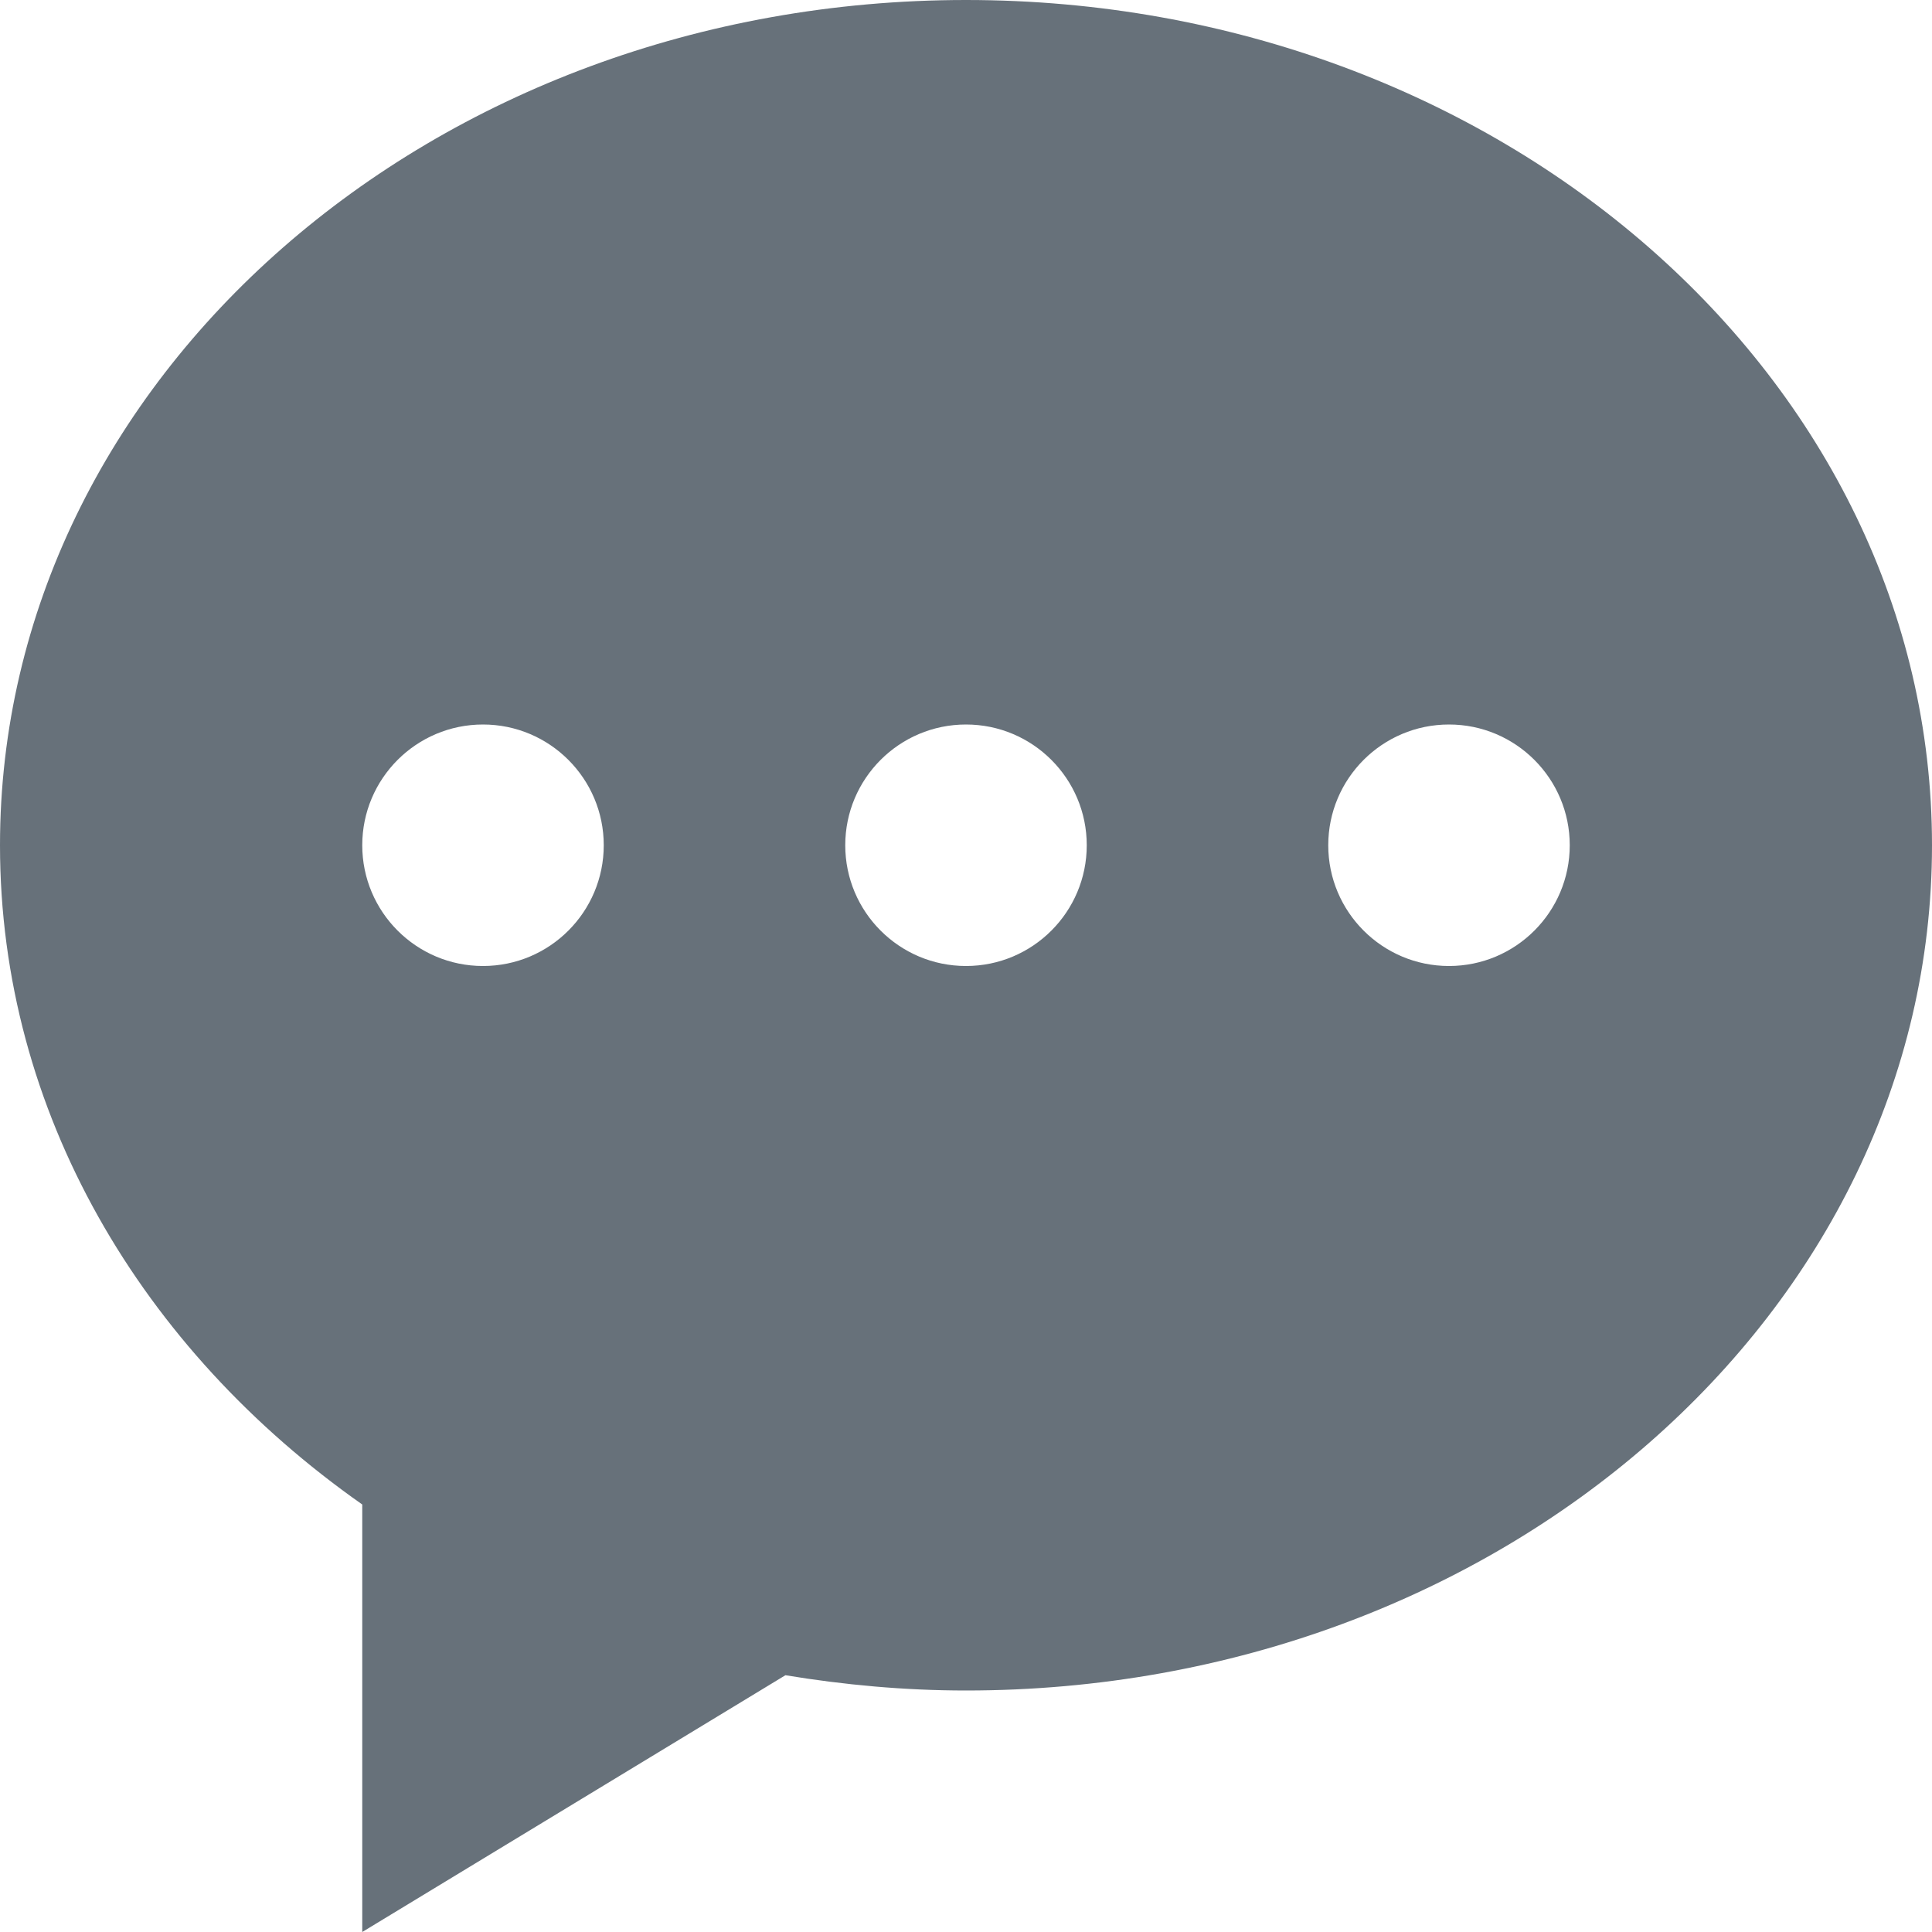 <!DOCTYPE svg PUBLIC "-//W3C//DTD SVG 1.1//EN" "http://www.w3.org/Graphics/SVG/1.1/DTD/svg11.dtd">
<!-- Uploaded to: SVG Repo, www.svgrepo.com, Transformed by: SVG Repo Mixer Tools -->
<svg width="256px" height="256px" viewBox="0 0 32.00 32.00" version="1.1" xmlns="http://www.w3.org/2000/svg" xmlns:xlink="http://www.w3.org/1999/xlink" xmlns:sketch="http://www.bohemiancoding.com/sketch/ns" fill="#000000">
<g id="SVGRepo_bgCarrier" stroke-width="0"/>
<g id="SVGRepo_tracerCarrier" stroke-linecap="round" stroke-linejoin="round" stroke="#CCCCCC" stroke-width="0.064"/>
<g id="SVGRepo_iconCarrier"> <title>comment 3</title> <desc>Created with Sketch Beta.</desc> <defs> </defs> <g id="Page-1" stroke-width="0" fill="none" fill-rule="evenodd" sketch:type="MSPage"> <g id="Icon-Set-Filled" sketch:type="MSLayerGroup" transform="translate(-207, -257)" fill="#67717A"> <path d="M231,273 C229.896,273 229,272.104 229,271 C229,269.896 229.896,269 231,269 C232.104,269 233,269.896 233,271 C233,272.104 232.104,273 231,273 L231,273 Z M223,273 C221.896,273 221,272.104 221,271 C221,269.896 221.896,269 223,269 C224.104,269 225,269.896 225,271 C225,272.104 224.104,273 223,273 L223,273 Z M215,273 C213.896,273 213,272.104 213,271 C213,269.896 213.896,269 215,269 C216.104,269 217,269.896 217,271 C217,272.104 216.104,273 215,273 L215,273 Z M223,257 C214.164,257 207,263.269 207,271 C207,275.419 209.345,279.354 213,281.919 L213,289 L220.009,284.747 C220.979,284.907 221.977,285 223,285 C231.836,285 239,278.732 239,271 C239,263.269 231.836,257 223,257 L223,257 Z" id="comment-3" sketch:type="MSShapeGroup"> </path> </g> </g> </g>
</svg>
